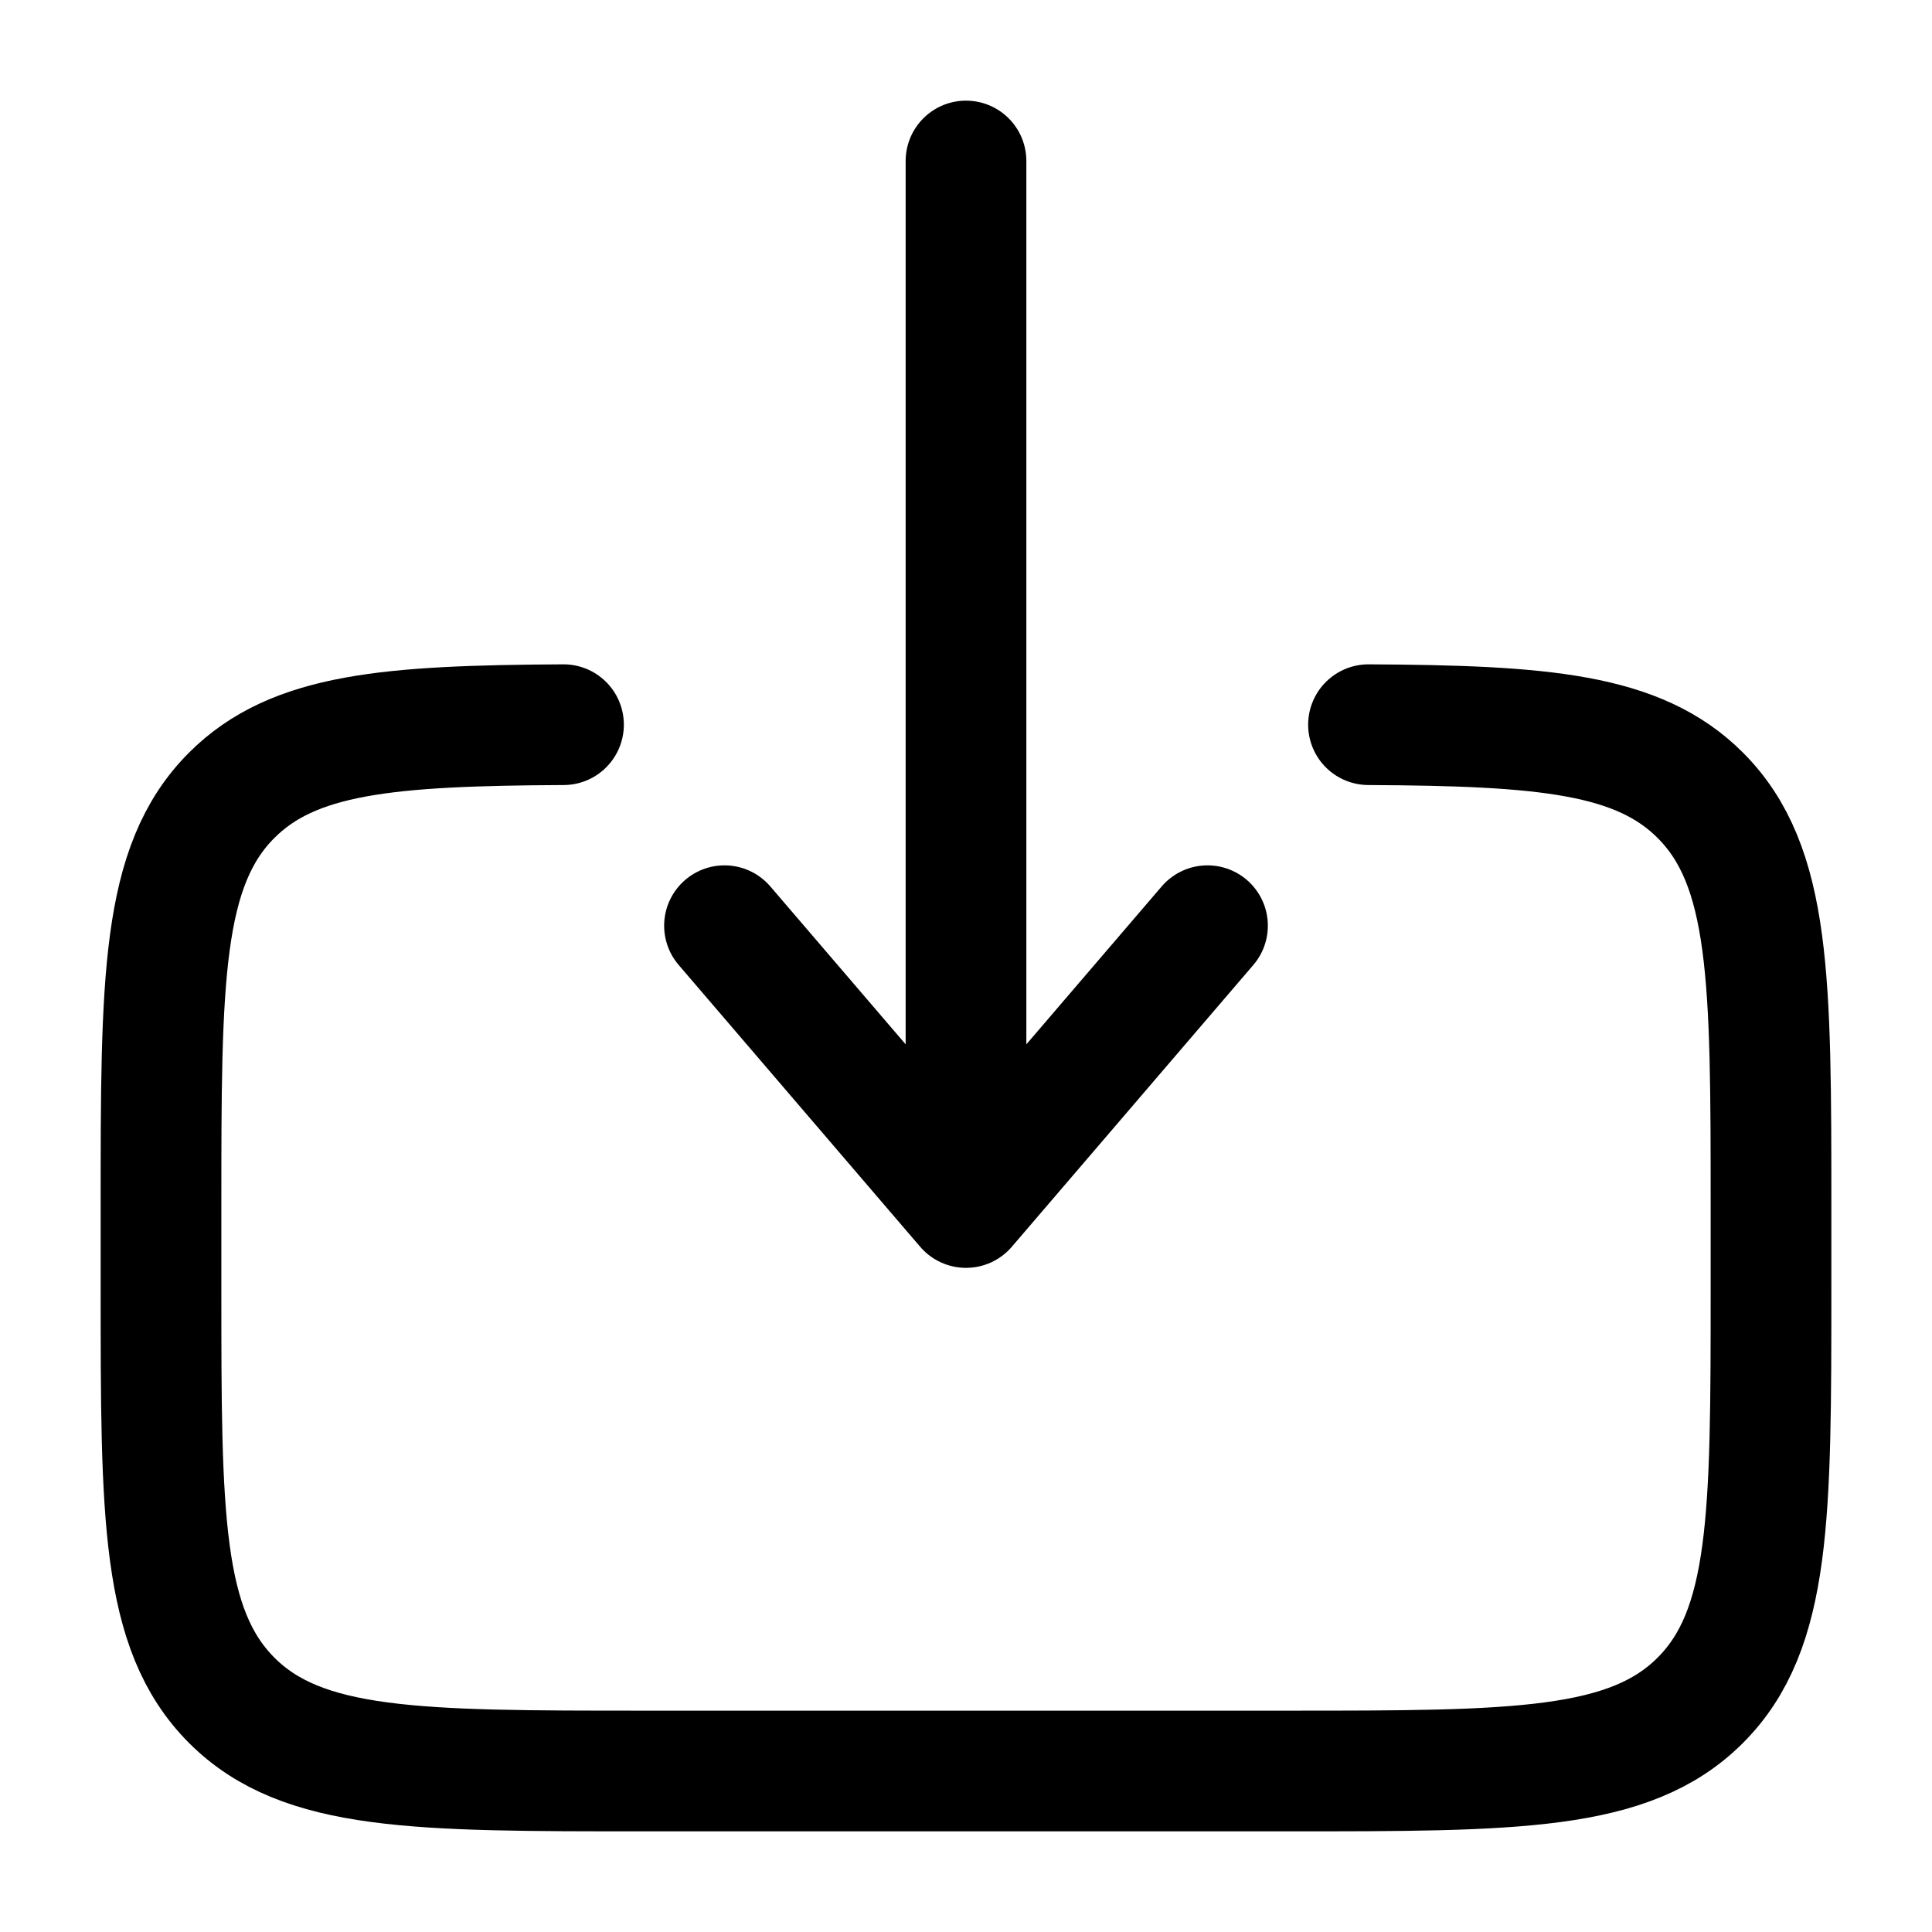 <svg width="21" height="21" viewBox="0 0 21 21" fill="none" xmlns="http://www.w3.org/2000/svg">
<path d="M14.875 7.877C16.778 7.887 17.809 7.972 18.481 8.644C19.25 9.413 19.25 10.65 19.25 13.125V14C19.25 16.475 19.25 17.713 18.481 18.482C17.713 19.25 16.474 19.25 14 19.25H7C4.526 19.25 3.287 19.25 2.519 18.482C1.75 17.712 1.75 16.475 1.75 14V13.125C1.75 10.65 1.75 9.413 2.519 8.644C3.191 7.972 4.222 7.887 6.125 7.877" stroke="black" stroke-width="1.312" stroke-linecap="round"/>
<path d="M10.5 1.75V13.125M10.5 13.125L7.875 10.062M10.5 13.125L13.125 10.062" stroke="black" stroke-width="1.312" stroke-linecap="round" stroke-linejoin="round"/>
</svg>
